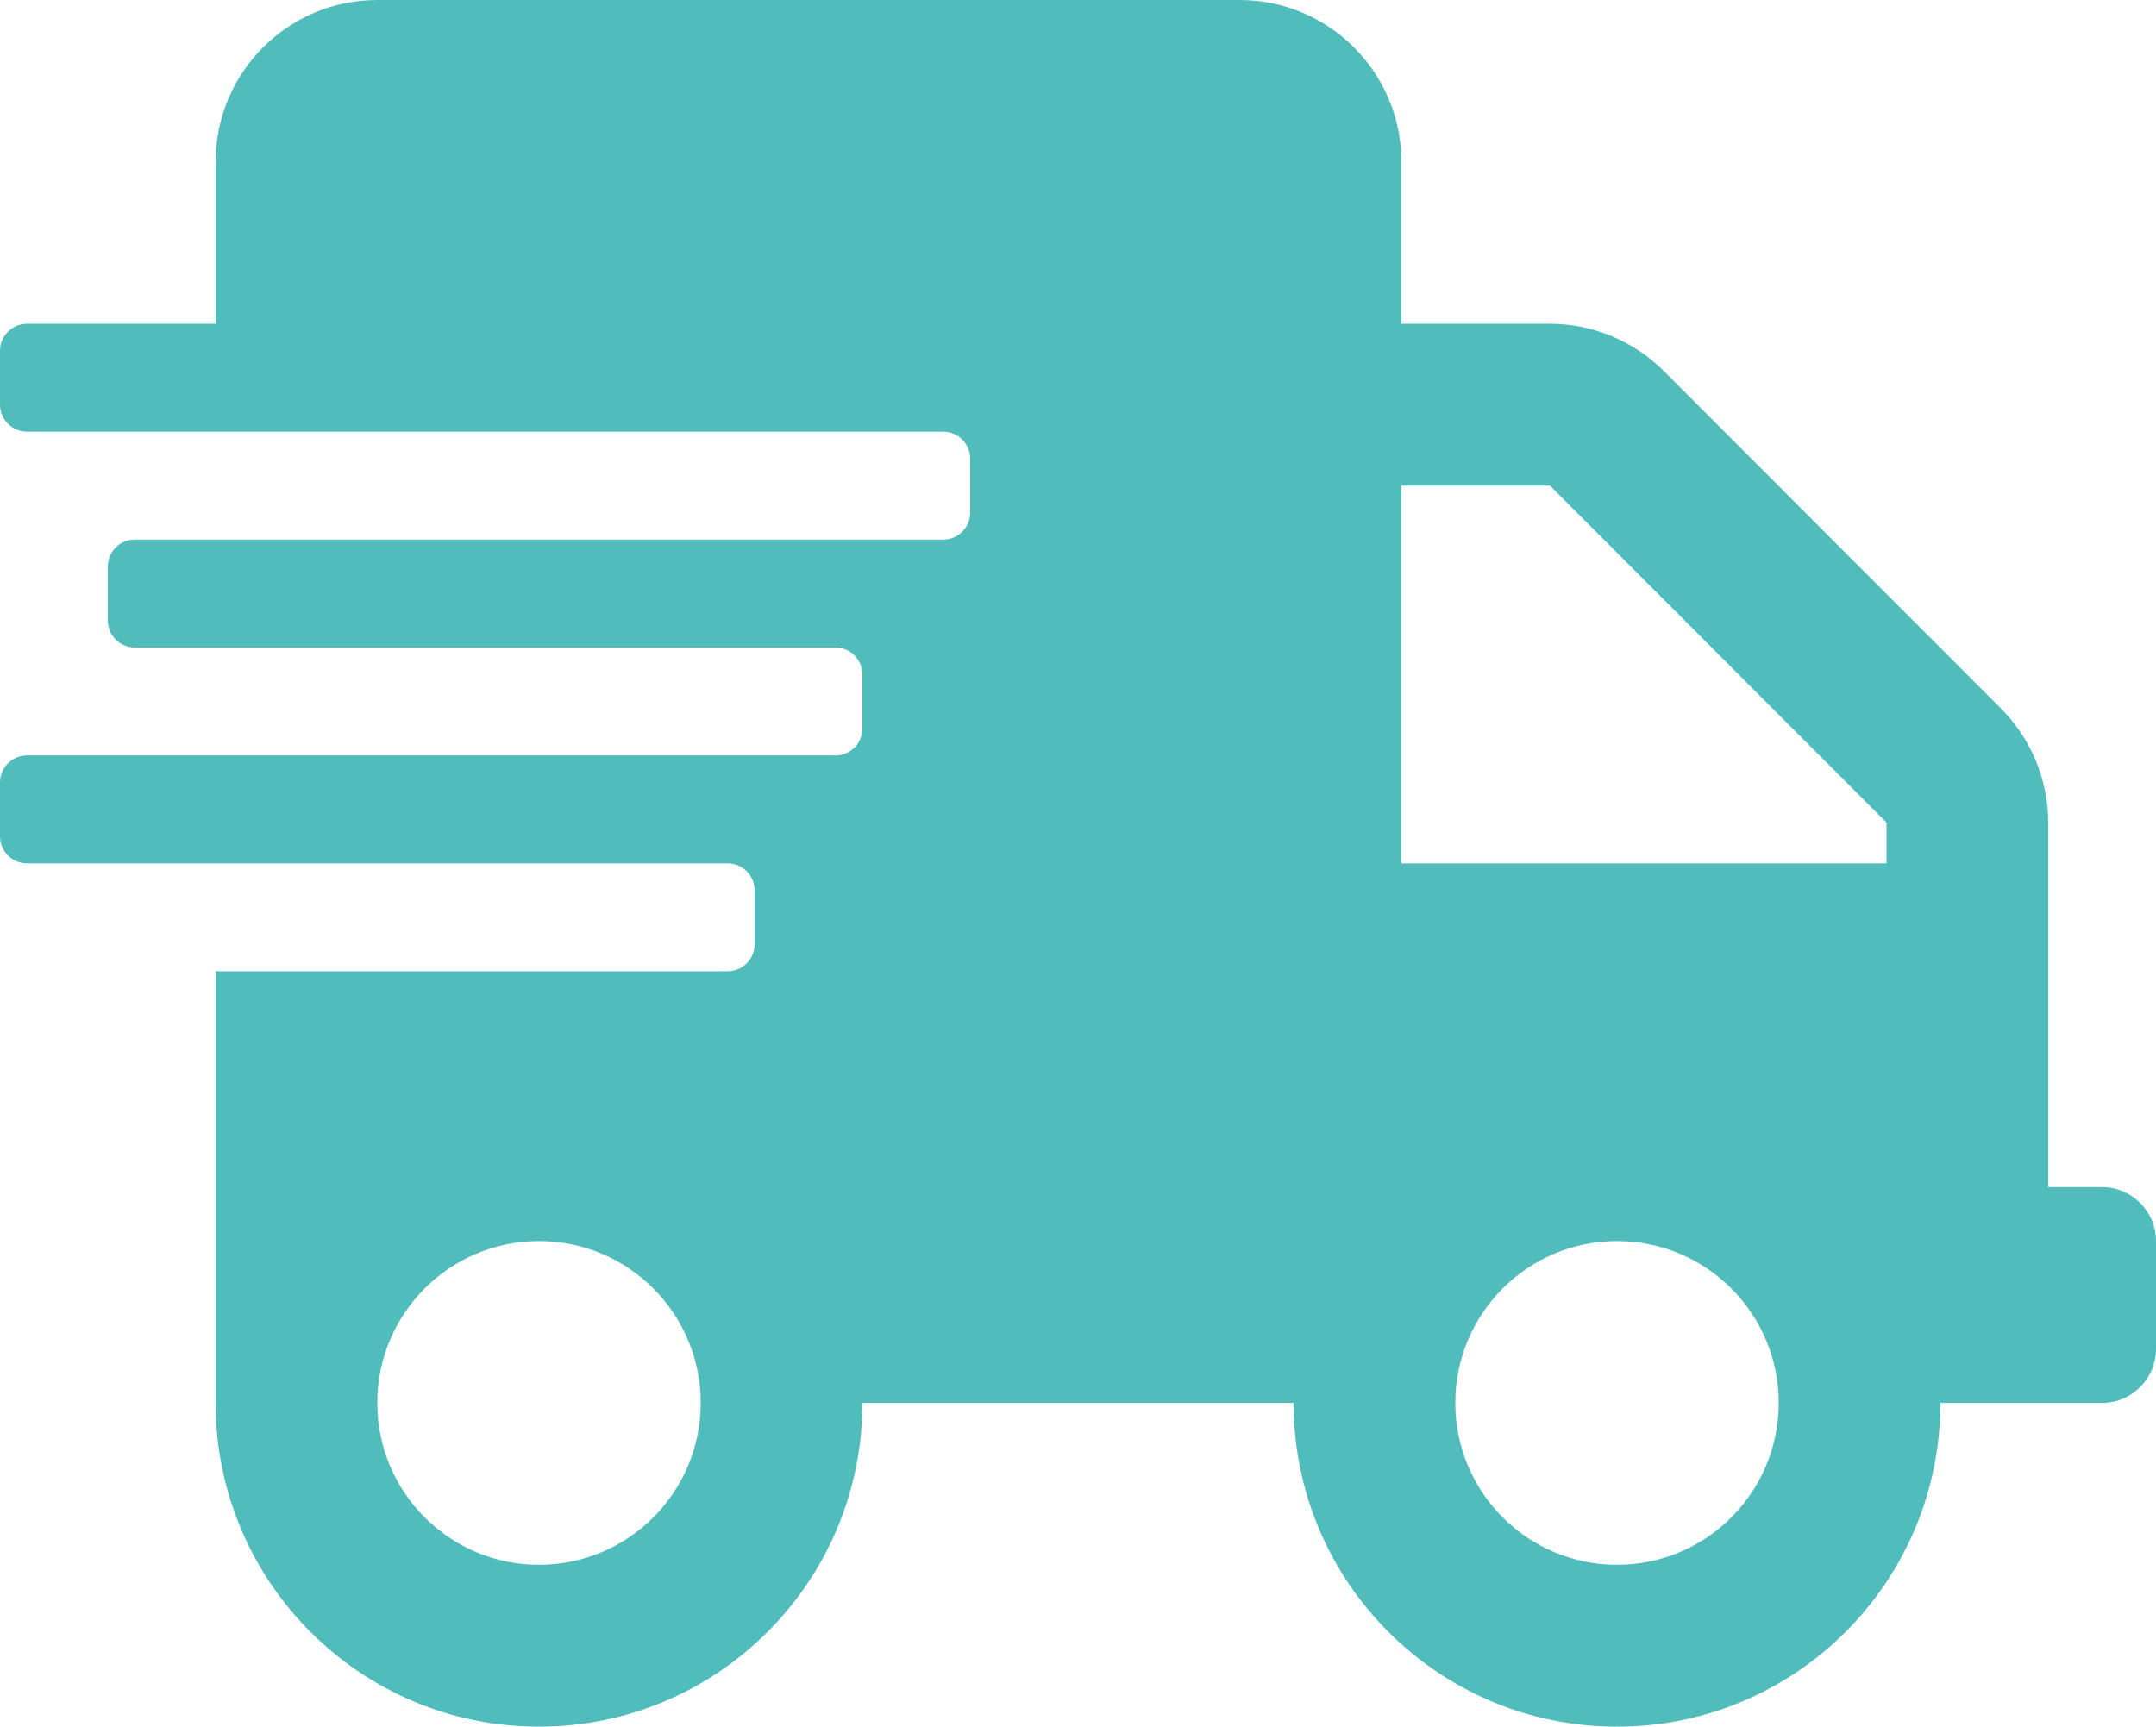 <svg width="191" height="153" viewBox="0 0 191 153" fill="none" xmlns="http://www.w3.org/2000/svg">
<g clip-path="url(#clip0_21_69)">
<path d="M186.225 105.188H181.45V72.884C181.45 69.089 179.928 65.443 177.242 62.754L147.428 32.901C144.742 30.212 141.101 28.688 137.311 28.688H124.15V14.344C124.15 6.425 117.734 0 109.825 0H33.425C25.516 0 19.1 6.425 19.1 14.344V28.688H2.388C1.074 28.688 0 29.763 0 31.078V35.859C0 37.174 1.074 38.25 2.388 38.25H83.562C84.876 38.25 85.95 39.326 85.95 40.641V45.422C85.95 46.737 84.876 47.812 83.562 47.812H11.938C10.624 47.812 9.55 48.888 9.55 50.203V54.984C9.55 56.299 10.624 57.375 11.938 57.375H74.013C75.326 57.375 76.4 58.451 76.4 59.766V64.547C76.4 65.862 75.326 66.938 74.013 66.938H2.388C1.074 66.938 0 68.013 0 69.328V74.109C0 75.424 1.074 76.5 2.388 76.5H64.463C65.776 76.5 66.85 77.576 66.85 78.891V83.672C66.85 84.987 65.776 86.062 64.463 86.062H19.1V124.312C19.1 140.15 31.933 153 47.75 153C63.567 153 76.4 140.15 76.4 124.312H114.6C114.6 140.15 127.433 153 143.25 153C159.067 153 171.9 140.15 171.9 124.312H186.225C188.851 124.312 191 122.161 191 119.531V109.969C191 107.339 188.851 105.188 186.225 105.188ZM47.75 138.656C39.841 138.656 33.425 132.231 33.425 124.312C33.425 116.394 39.841 109.969 47.75 109.969C55.659 109.969 62.075 116.394 62.075 124.312C62.075 132.231 55.659 138.656 47.75 138.656ZM143.25 138.656C135.341 138.656 128.925 132.231 128.925 124.312C128.925 116.394 135.341 109.969 143.25 109.969C151.159 109.969 157.575 116.394 157.575 124.312C157.575 132.231 151.159 138.656 143.25 138.656ZM167.125 76.5H124.15V43.031H137.311L167.125 72.884V76.5Z" fill="#51BCBC"/>
</g>
<defs>
<clipPath id="clip0_21_69">
<rect width="191" height="153" fill="white"/>
</clipPath>
</defs>
</svg>
